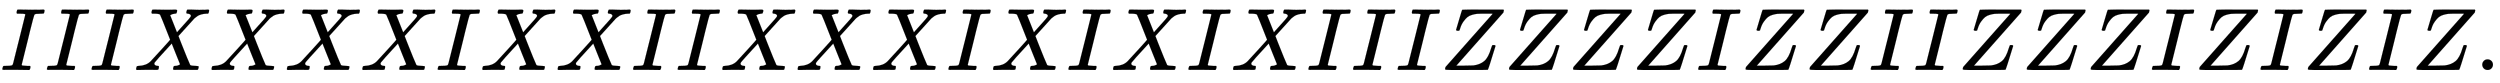 <svg xmlns:xlink="http://www.w3.org/1999/xlink" width="65.663ex" height="2.176ex" style="vertical-align: -0.338ex;" viewBox="0 -791.3 28271.5 936.9" role="img" focusable="false" xmlns="http://www.w3.org/2000/svg" aria-labelledby="MathJax-SVG-1-Title">
<title id="MathJax-SVG-1-Title">{\displaystyle IIIXXXXIXXIIXXXIXIXIXIIIZZZZIZZIIZZZIZIZIZ.}</title>
<defs aria-hidden="true">
<path stroke-width="1" id="E1-MJMATHI-49" d="M43 1Q26 1 26 10Q26 12 29 24Q34 43 39 45Q42 46 54 46H60Q120 46 136 53Q137 53 138 54Q143 56 149 77T198 273Q210 318 216 344Q286 624 286 626Q284 630 284 631Q274 637 213 637H193Q184 643 189 662Q193 677 195 680T209 683H213Q285 681 359 681Q481 681 487 683H497Q504 676 504 672T501 655T494 639Q491 637 471 637Q440 637 407 634Q393 631 388 623Q381 609 337 432Q326 385 315 341Q245 65 245 59Q245 52 255 50T307 46H339Q345 38 345 37T342 19Q338 6 332 0H316Q279 2 179 2Q143 2 113 2T65 2T43 1Z"></path>
<path stroke-width="1" id="E1-MJMATHI-58" d="M42 0H40Q26 0 26 11Q26 15 29 27Q33 41 36 43T55 46Q141 49 190 98Q200 108 306 224T411 342Q302 620 297 625Q288 636 234 637H206Q200 643 200 645T202 664Q206 677 212 683H226Q260 681 347 681Q380 681 408 681T453 682T473 682Q490 682 490 671Q490 670 488 658Q484 643 481 640T465 637Q434 634 411 620L488 426L541 485Q646 598 646 610Q646 628 622 635Q617 635 609 637Q594 637 594 648Q594 650 596 664Q600 677 606 683H618Q619 683 643 683T697 681T738 680Q828 680 837 683H845Q852 676 852 672Q850 647 840 637H824Q790 636 763 628T722 611T698 593L687 584Q687 585 592 480L505 384Q505 383 536 304T601 142T638 56Q648 47 699 46Q734 46 734 37Q734 35 732 23Q728 7 725 4T711 1Q708 1 678 1T589 2Q528 2 496 2T461 1Q444 1 444 10Q444 11 446 25Q448 35 450 39T455 44T464 46T480 47T506 54Q523 62 523 64Q522 64 476 181L429 299Q241 95 236 84Q232 76 232 72Q232 53 261 47Q262 47 267 47T273 46Q276 46 277 46T280 45T283 42T284 35Q284 26 282 19Q279 6 276 4T261 1Q258 1 243 1T201 2T142 2Q64 2 42 0Z"></path>
<path stroke-width="1" id="E1-MJMATHI-5A" d="M58 8Q58 23 64 35Q64 36 329 334T596 635L586 637Q575 637 512 637H500H476Q442 637 420 635T365 624T311 598T266 548T228 469Q227 466 226 463T224 458T223 453T222 450L221 448Q218 443 202 443Q185 443 182 453L214 561Q228 606 241 651Q249 679 253 681Q256 683 487 683H718Q723 678 723 675Q723 673 717 649Q189 54 188 52L185 49H274Q369 50 377 51Q452 60 500 100T579 247Q587 272 590 277T603 282H607Q628 282 628 271Q547 5 541 2Q538 0 300 0H124Q58 0 58 8Z"></path>
<path stroke-width="1" id="E1-MJMAIN-2E" d="M78 60Q78 84 95 102T138 120Q162 120 180 104T199 61Q199 36 182 18T139 0T96 17T78 60Z"></path>
</defs>
<g stroke="currentColor" fill="currentColor" stroke-width="0" transform="matrix(1 0 0 -1 0 0)" aria-hidden="true">
 <use xlink:href="#E1-MJMATHI-49" x="0" y="0"></use>
 <use xlink:href="#E1-MJMATHI-49" x="504" y="0"></use>
 <use xlink:href="#E1-MJMATHI-49" x="1009" y="0"></use>
 <use xlink:href="#E1-MJMATHI-58" x="1513" y="0"></use>
 <use xlink:href="#E1-MJMATHI-58" x="2366" y="0"></use>
 <use xlink:href="#E1-MJMATHI-58" x="3218" y="0"></use>
 <use xlink:href="#E1-MJMATHI-58" x="4071" y="0"></use>
 <use xlink:href="#E1-MJMATHI-49" x="4923" y="0"></use>
 <use xlink:href="#E1-MJMATHI-58" x="5428" y="0"></use>
 <use xlink:href="#E1-MJMATHI-58" x="6280" y="0"></use>
 <use xlink:href="#E1-MJMATHI-49" x="7133" y="0"></use>
 <use xlink:href="#E1-MJMATHI-49" x="7637" y="0"></use>
 <use xlink:href="#E1-MJMATHI-58" x="8142" y="0"></use>
 <use xlink:href="#E1-MJMATHI-58" x="8994" y="0"></use>
 <use xlink:href="#E1-MJMATHI-58" x="9847" y="0"></use>
 <use xlink:href="#E1-MJMATHI-49" x="10699" y="0"></use>
 <use xlink:href="#E1-MJMATHI-58" x="11204" y="0"></use>
 <use xlink:href="#E1-MJMATHI-49" x="12056" y="0"></use>
 <use xlink:href="#E1-MJMATHI-58" x="12561" y="0"></use>
 <use xlink:href="#E1-MJMATHI-49" x="13413" y="0"></use>
 <use xlink:href="#E1-MJMATHI-58" x="13918" y="0"></use>
 <use xlink:href="#E1-MJMATHI-49" x="14770" y="0"></use>
 <use xlink:href="#E1-MJMATHI-49" x="15275" y="0"></use>
 <use xlink:href="#E1-MJMATHI-49" x="15779" y="0"></use>
 <use xlink:href="#E1-MJMATHI-5A" x="16284" y="0"></use>
 <use xlink:href="#E1-MJMATHI-5A" x="17007" y="0"></use>
 <use xlink:href="#E1-MJMATHI-5A" x="17731" y="0"></use>
 <use xlink:href="#E1-MJMATHI-5A" x="18454" y="0"></use>
 <use xlink:href="#E1-MJMATHI-49" x="19178" y="0"></use>
 <use xlink:href="#E1-MJMATHI-5A" x="19682" y="0"></use>
 <use xlink:href="#E1-MJMATHI-5A" x="20406" y="0"></use>
 <use xlink:href="#E1-MJMATHI-49" x="21129" y="0"></use>
 <use xlink:href="#E1-MJMATHI-49" x="21634" y="0"></use>
 <use xlink:href="#E1-MJMATHI-5A" x="22138" y="0"></use>
 <use xlink:href="#E1-MJMATHI-5A" x="22862" y="0"></use>
 <use xlink:href="#E1-MJMATHI-5A" x="23585" y="0"></use>
 <use xlink:href="#E1-MJMATHI-49" x="24309" y="0"></use>
 <use xlink:href="#E1-MJMATHI-5A" x="24813" y="0"></use>
 <use xlink:href="#E1-MJMATHI-49" x="25537" y="0"></use>
 <use xlink:href="#E1-MJMATHI-5A" x="26041" y="0"></use>
 <use xlink:href="#E1-MJMATHI-49" x="26765" y="0"></use>
 <use xlink:href="#E1-MJMATHI-5A" x="27269" y="0"></use>
 <use xlink:href="#E1-MJMAIN-2E" x="27993" y="0"></use>
</g>
</svg>